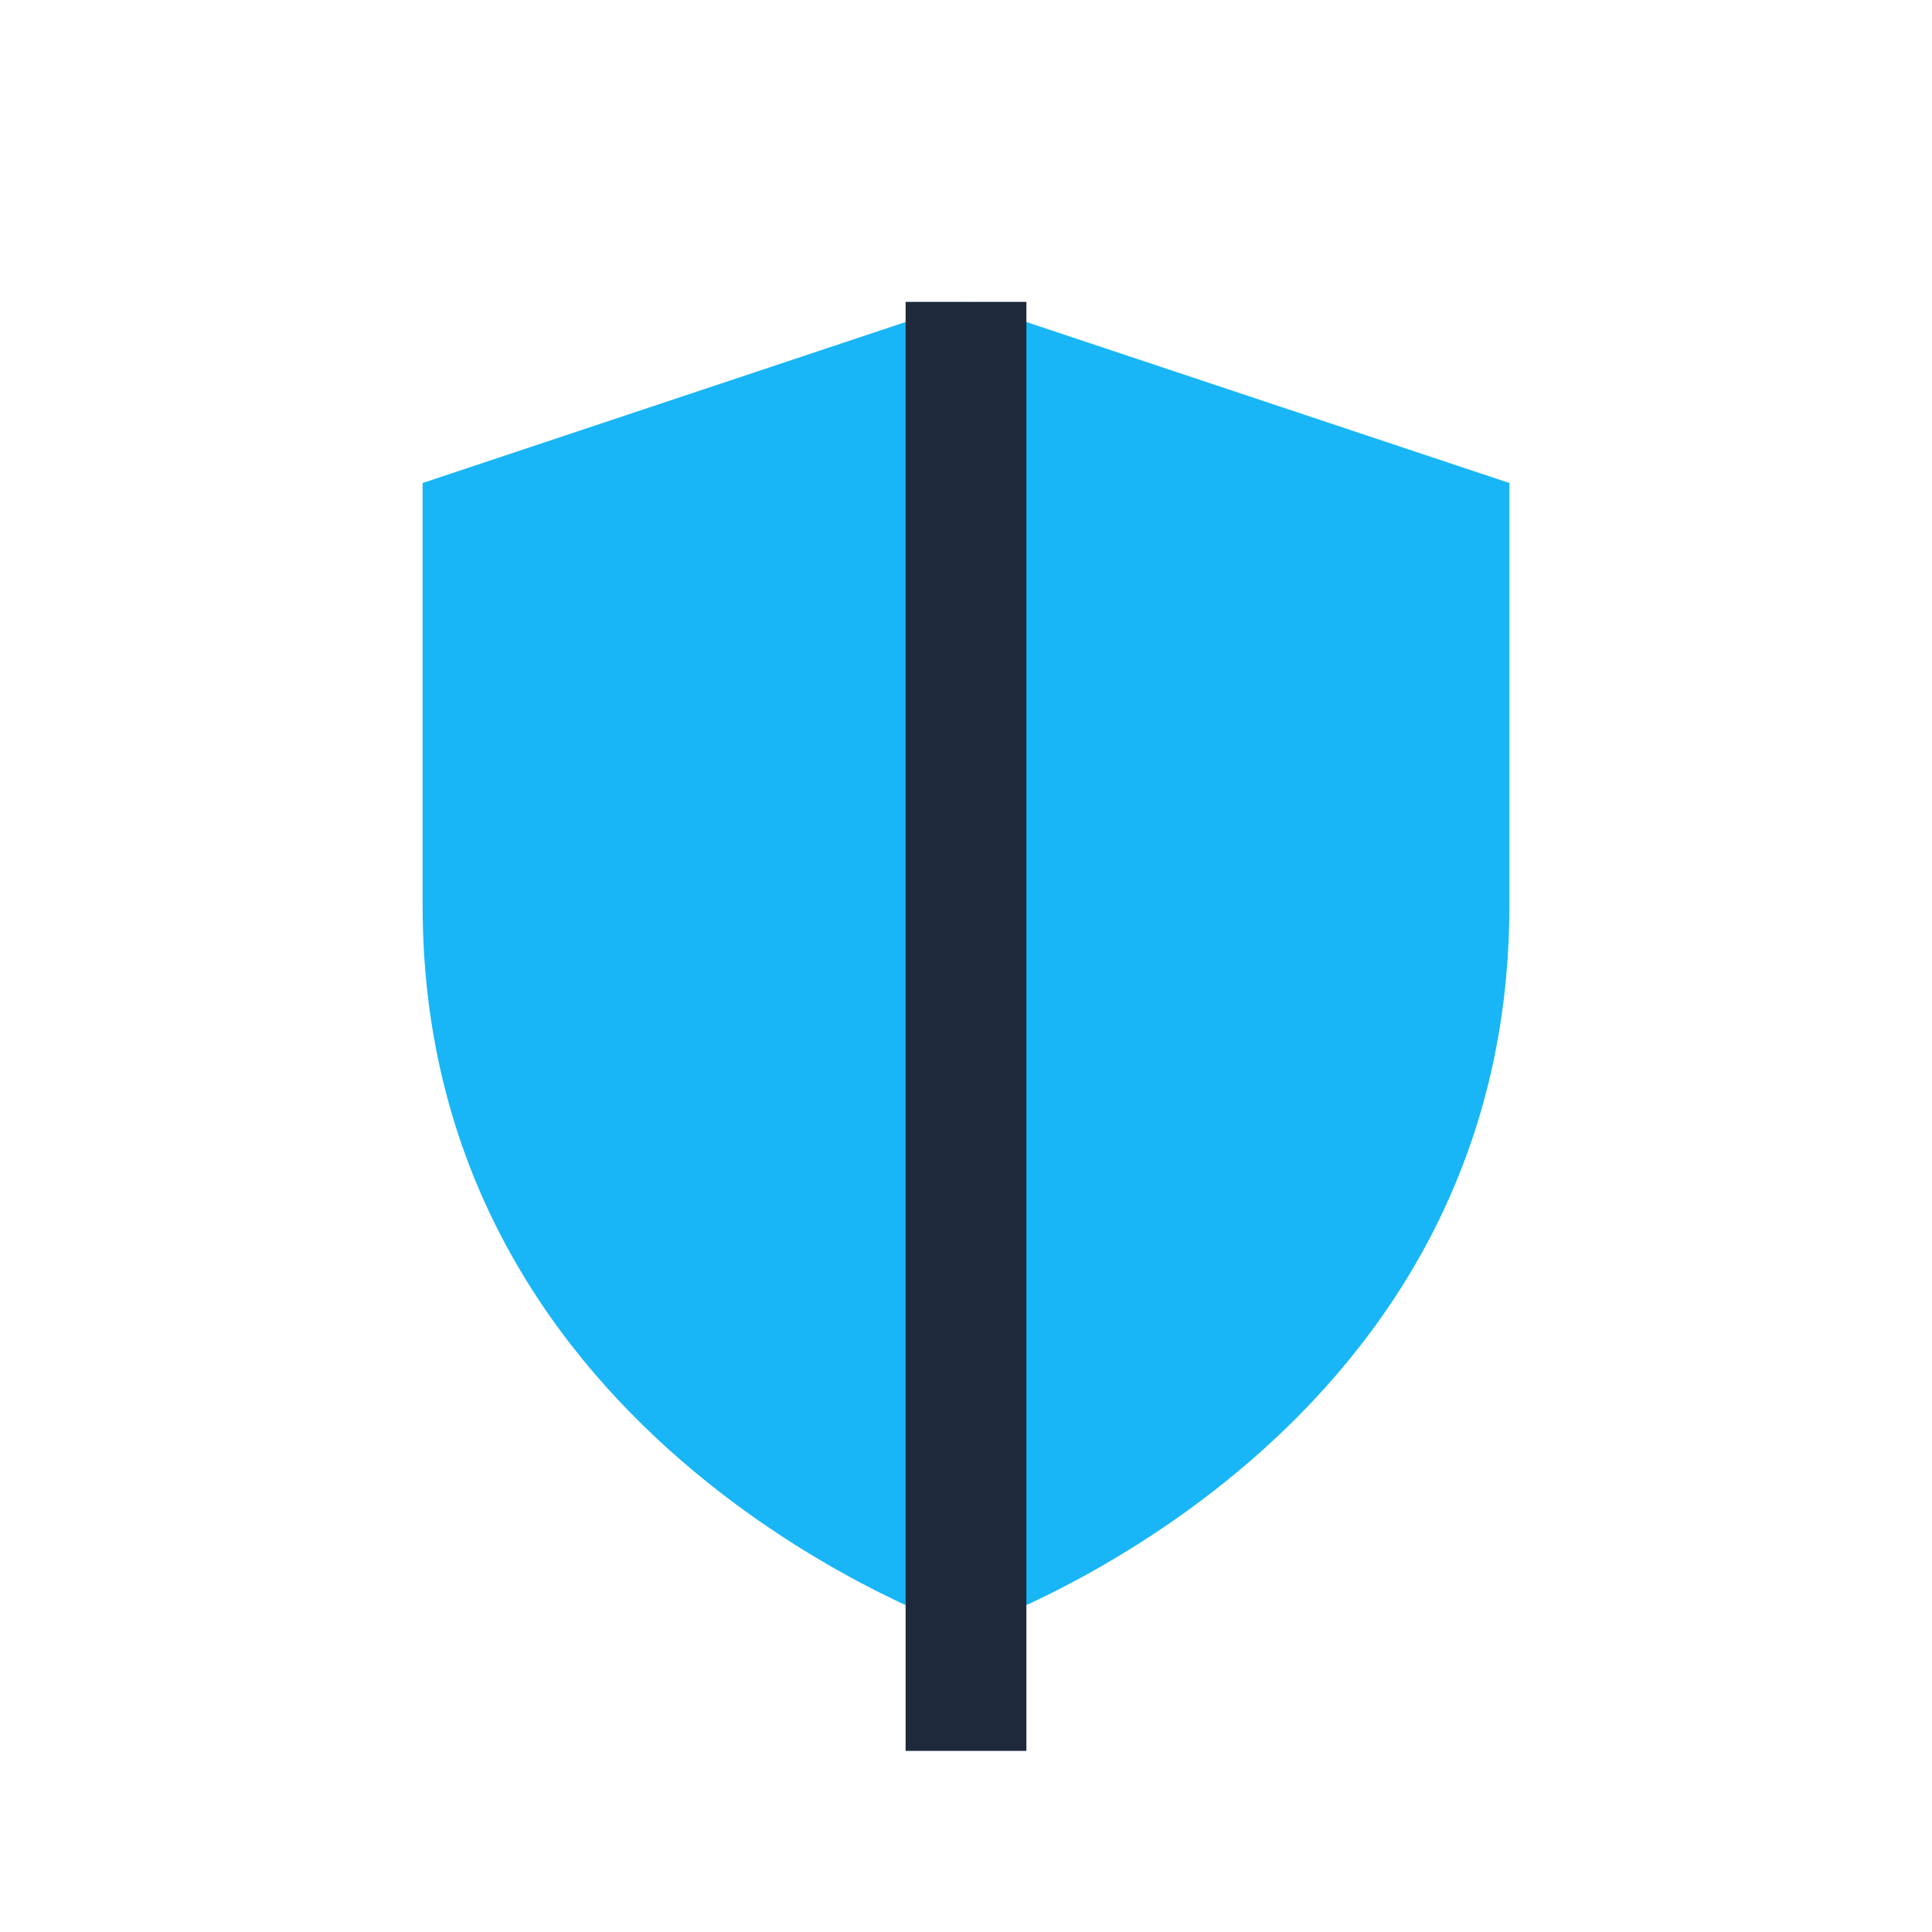 <?xml version="1.0" encoding="UTF-8"?>
<svg xmlns="http://www.w3.org/2000/svg" width="32" height="32" viewBox="0 0 32 32"><path d="M16 5l9 3v7c0 9-9 12-9 12S7 24 7 15V8l9-3z" fill="#18B6F6"/><path d="M16 5v24" stroke="#1E293B" stroke-width="2"/></svg>